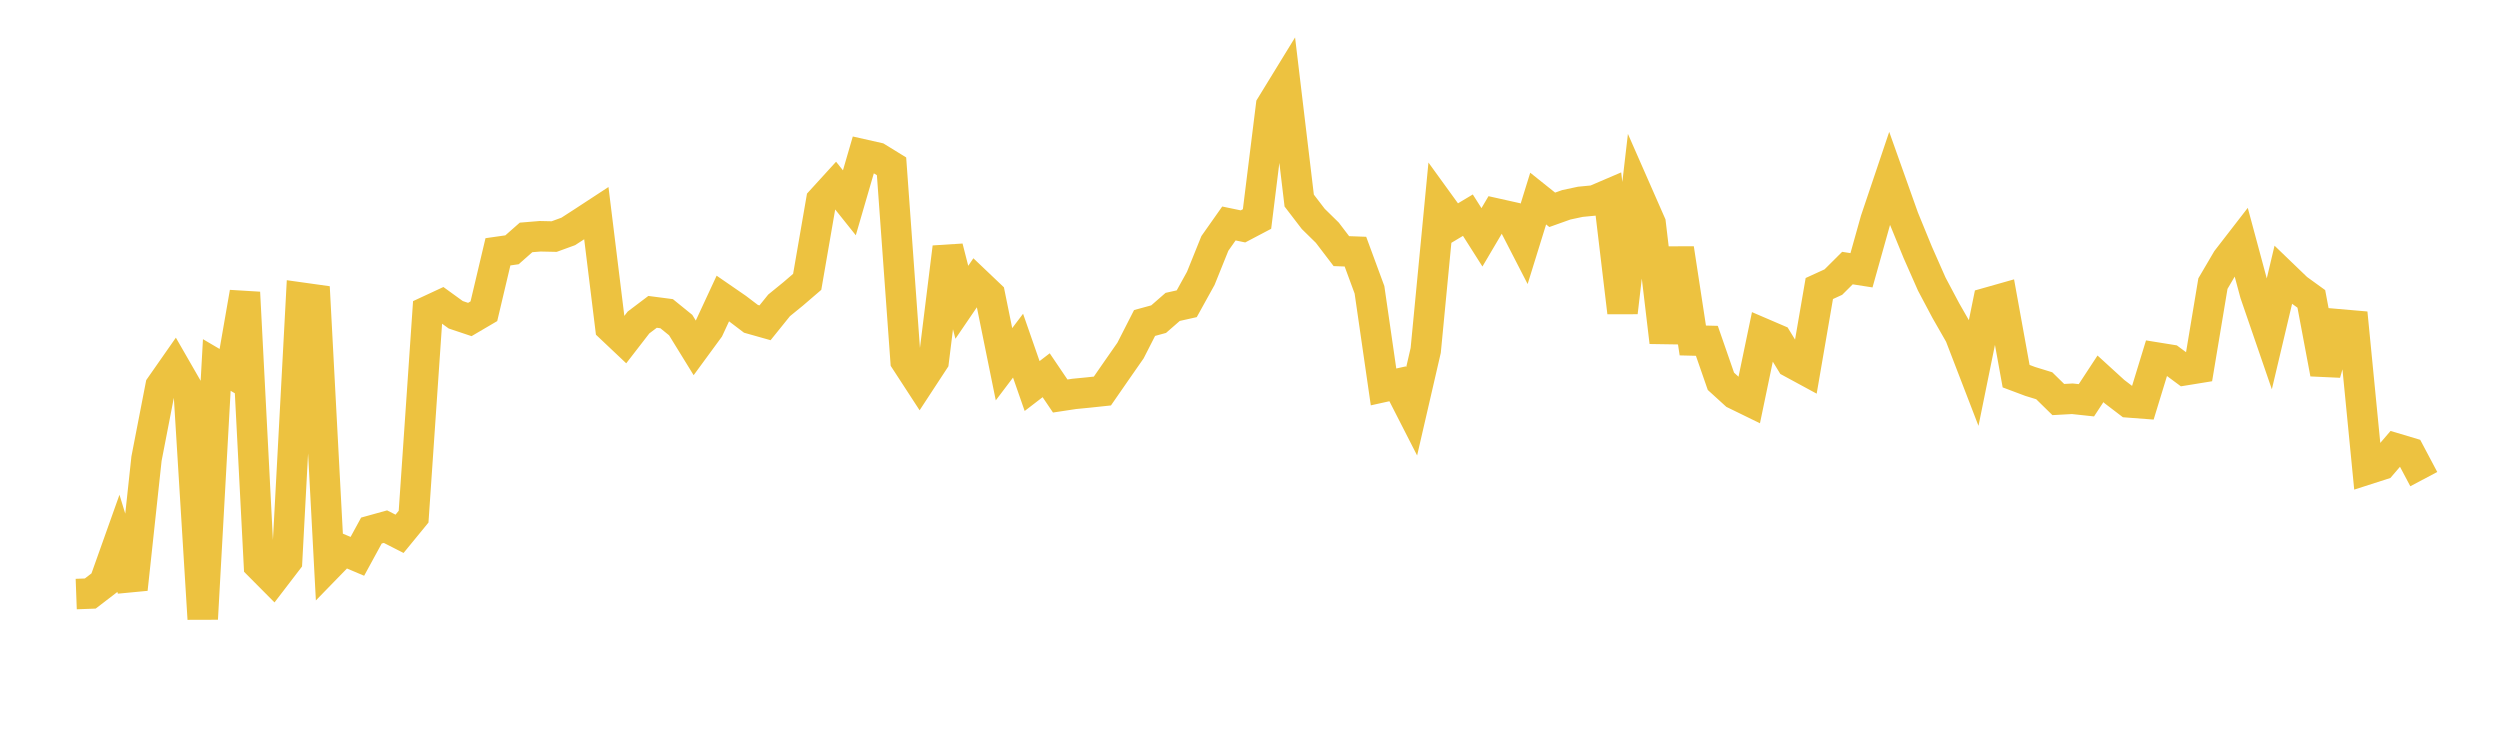 <svg width="164" height="48" xmlns="http://www.w3.org/2000/svg" xmlns:xlink="http://www.w3.org/1999/xlink"><path fill="none" stroke="rgb(237,194,64)" stroke-width="2" d="M5,38.97L5.922,38.936L6.844,38.228L7.766,35.638L8.689,38.652L9.611,30.086L10.533,25.335L11.455,24.015L12.377,25.619L13.299,40.6L14.222,23.943L15.144,24.485L16.066,19.186L16.988,37.074L17.91,38.002L18.832,36.798L19.754,19.523L20.677,19.652L21.599,37.053L22.521,36.106L23.443,36.496L24.365,34.804L25.287,34.548L26.21,35.018L27.132,33.893L28.054,20.411L28.976,19.982L29.898,20.65L30.82,20.959L31.743,20.417L32.665,16.519L33.587,16.387L34.509,15.575L35.431,15.499L36.353,15.519L37.275,15.183L38.198,14.587L39.12,13.984L40.042,21.477L40.964,22.348L41.886,21.155L42.808,20.458L43.731,20.578L44.653,21.326L45.575,22.823L46.497,21.565L47.419,19.58L48.341,20.215L49.263,20.915L50.186,21.176L51.108,20.032L52.03,19.281L52.952,18.489L53.874,13.159L54.796,12.148L55.719,13.304L56.641,10.136L57.563,10.344L58.485,10.911L59.407,23.668L60.329,25.085L61.251,23.677L62.174,16.223L63.096,19.831L64.018,18.478L64.94,19.355L65.862,23.894L66.784,22.675L67.707,25.324L68.629,24.616L69.551,25.979L70.473,25.839L71.395,25.749L72.317,25.651L73.24,24.318L74.162,22.995L75.084,21.188L76.006,20.936L76.928,20.132L77.85,19.926L78.772,18.258L79.695,15.969L80.617,14.66L81.539,14.852L82.461,14.367L83.383,6.936L84.305,5.432L85.228,13.157L86.15,14.36L87.072,15.265L87.994,16.474L88.916,16.508L89.838,19.01L90.76,25.382L91.683,25.178L92.605,26.982L93.527,22.985L94.449,13.393L95.371,14.667L96.293,14.115L97.216,15.568L98.138,14.004L99.06,14.21L99.982,16.001L100.904,13.027L101.826,13.764L102.749,13.435L103.671,13.238L104.593,13.149L105.515,12.754L106.437,20.498L107.359,12.562L108.281,14.66L109.204,22.449L110.126,16.307L111.048,22.335L111.97,22.358L112.892,25.014L113.814,25.853L114.737,26.304L115.659,21.877L116.581,22.273L117.503,23.781L118.425,24.281L119.347,18.927L120.269,18.505L121.192,17.586L122.114,17.73L123.036,14.441L123.958,11.705L124.88,14.296L125.802,16.548L126.725,18.639L127.647,20.377L128.569,21.988L129.491,24.382L130.413,19.849L131.335,19.588L132.257,24.676L133.18,25.022L134.102,25.306L135.024,26.21L135.946,26.159L136.868,26.258L137.79,24.852L138.713,25.694L139.635,26.397L140.557,26.467L141.479,23.456L142.401,23.605L143.323,24.288L144.246,24.138L145.168,18.604L146.09,17.033L147.012,15.841L147.934,19.266L148.856,21.947L149.778,18.052L150.701,18.94L151.623,19.607L152.545,24.509L153.467,21.278L154.389,21.358L155.311,30.787L156.234,30.49L157.156,29.414L158.078,29.69L159,31.43"></path></svg>
